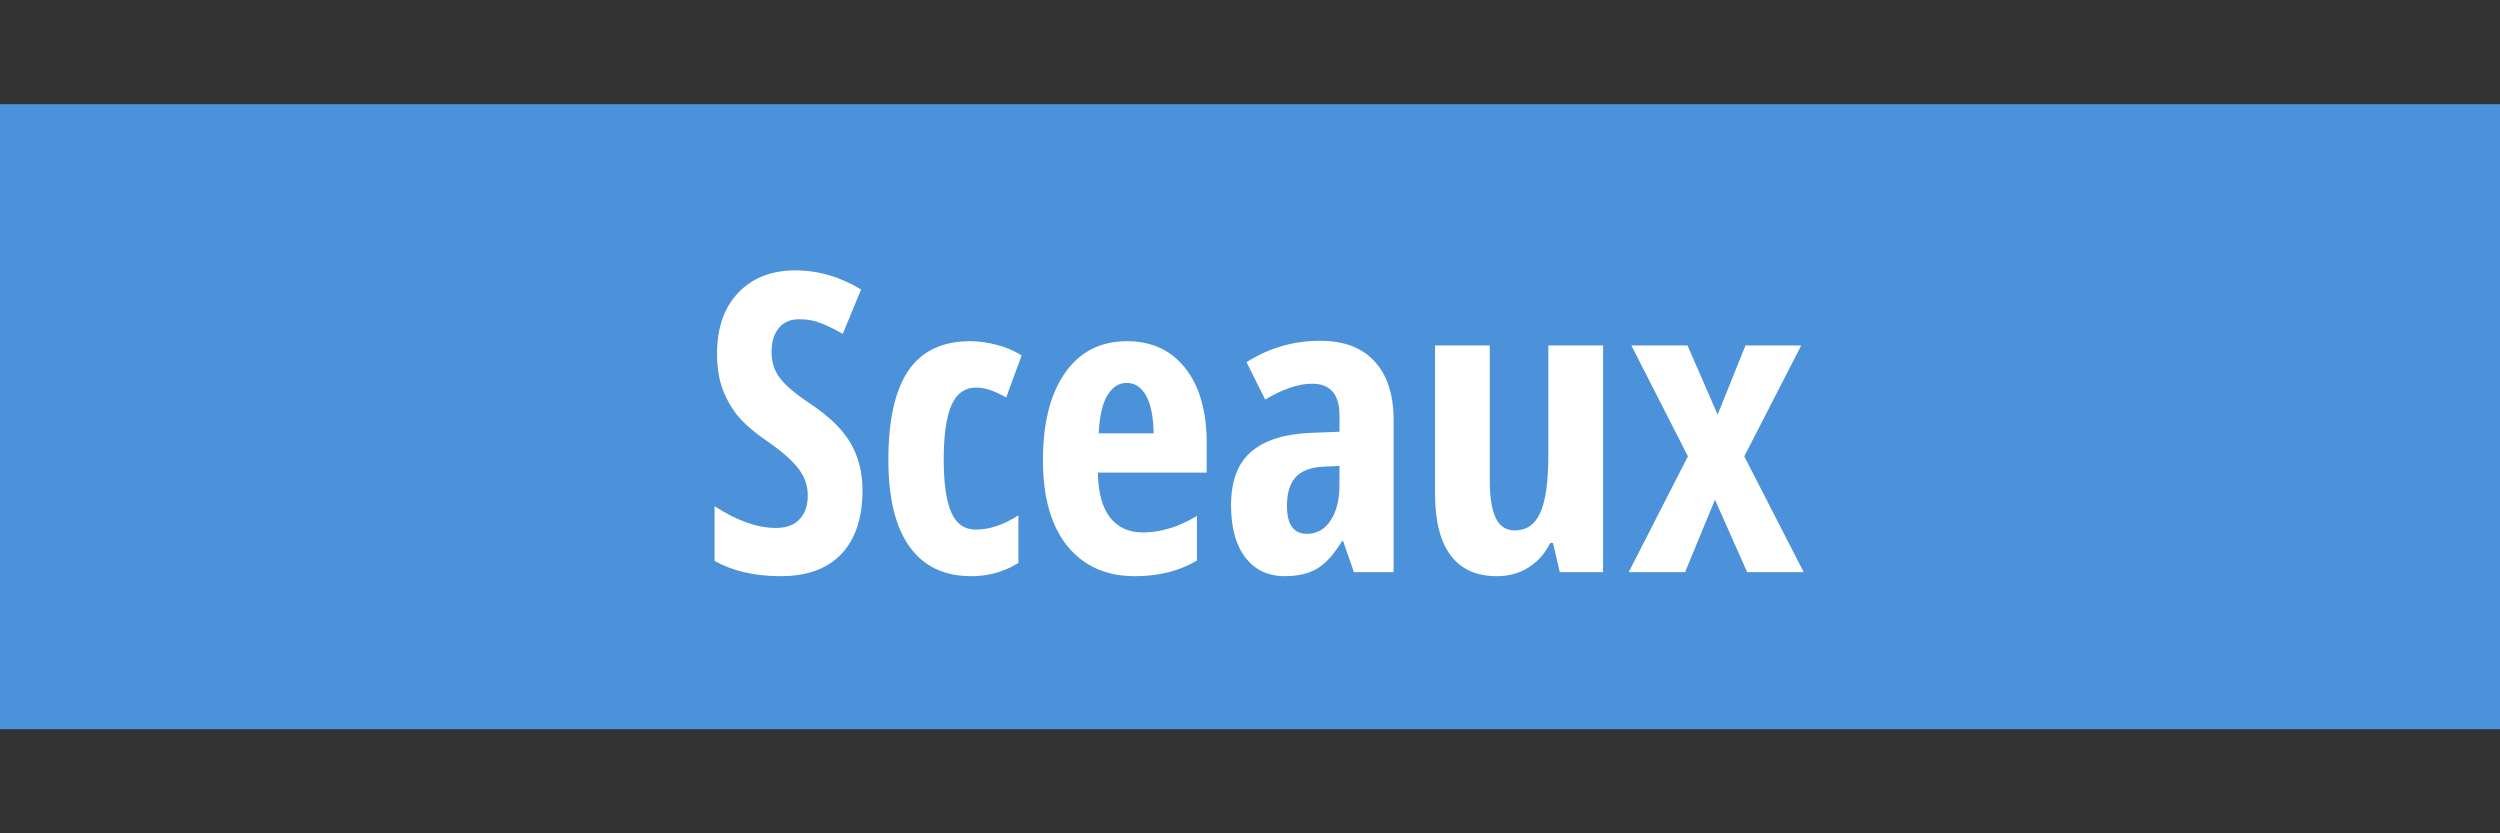 <?xml version="1.0" encoding="UTF-8"?>
<svg enable-background="new 0 0 300 100" version="1.1" viewBox="0 0 300 100" xml:space="preserve" xmlns="http://www.w3.org/2000/svg">
  <rect x="0" y="0" width="300" height="100" fill="#333333" stroke="none"/>
  <g fill-rule="evenodd">
    <rect y="12.5" width="300" height="75" fill="#4b92db"/>
    <g fill="#fff" stroke-width=".524px" aria-label="Sceaux"><path d="m103.5 58.813q0 5.005-2.539 7.666-2.515 2.661-7.275 2.661-4.663 0-7.935-1.831v-6.567q4.004 2.612 7.349 2.612 1.904 0 2.856-1.05 0.977-1.05 0.977-2.856 0-1.782-1.147-3.247-1.147-1.489-3.784-3.296-2.295-1.587-3.491-3.027-1.172-1.465-1.831-3.272-0.635-1.807-0.635-4.199 0-4.59 2.539-7.275 2.563-2.686 6.86-2.686 4.102 0 7.886 2.295l-2.197 5.322q-1.172-0.684-2.466-1.221-1.27-0.537-2.734-0.537-1.611 0-2.49 1.074-0.854 1.05-0.854 2.881 0 1.807 1.025 3.149 1.05 1.343 3.638 3.052 3.491 2.344 4.858 4.785 1.392 2.441 1.392 5.566z"/><path d="m116.54 69.141q-4.858 0-7.397-3.54-2.539-3.54-2.539-10.4 0-7.178 2.393-10.718 2.417-3.54 7.446-3.54 1.514 0 3.174 0.439t2.978 1.27l-1.855 5.054q-2.026-1.196-3.589-1.196-2.075 0-3.003 2.173-0.903 2.148-0.903 6.47 0 4.224 0.903 6.323 0.903 2.075 2.954 2.075 2.441 0 5.103-1.709v5.713q-2.563 1.587-5.664 1.587z"/><path d="m136.14 69.141q-5.103 0-8.057-3.613-2.93-3.638-2.93-10.278 0-6.738 2.661-10.522 2.661-3.784 7.422-3.784 4.443 0 7.007 3.247 2.563 3.223 2.563 9.058v3.467h-13.062q0.073 3.638 1.489 5.42 1.416 1.758 3.906 1.758 3.174 0 6.494-1.978v5.347q-3.125 1.88-7.495 1.88zm-0.952-23.193q-1.392 0-2.295 1.489-0.903 1.465-1.05 4.565h6.592q-0.049-2.978-0.903-4.517-0.854-1.538-2.344-1.538z"/><path d="m162.47 68.652-1.294-3.711h-0.146q-1.44 2.393-2.978 3.296-1.538 0.903-3.882 0.903-3.003 0-4.736-2.246-1.709-2.246-1.709-6.25 0-4.297 2.344-6.372 2.368-2.1 7.056-2.319l3.613-0.146v-1.953q0-3.809-3.296-3.809-2.441 0-5.615 1.904l-2.246-4.492q4.053-2.563 8.813-2.563 4.321 0 6.567 2.49 2.271 2.466 2.271 7.007v18.262zm-5.64-4.59q1.782 0 2.832-1.587 1.074-1.611 1.074-4.272v-2.295l-2.002 0.098q-2.222 0.122-3.272 1.27-1.025 1.147-1.025 3.418 0 3.369 2.393 3.369z"/><path d="m187.17 68.652-0.806-3.491h-0.342q-0.903 1.855-2.588 2.93-1.66 1.05-3.809 1.05-3.662 0-5.542-2.49-1.88-2.49-1.88-7.446v-17.749h6.567v16.187q0 2.978 0.708 4.492 0.708 1.514 2.295 1.514 2.1 0 3.052-2.1 0.977-2.1 0.977-7.056v-13.037h6.567v27.197z"/><path d="m202.55 54.761-6.787-13.306h6.738l3.613 8.301 3.345-8.301h6.689l-6.836 13.306 7.129 13.892h-6.787l-3.857-8.691-3.589 8.691h-6.763z"/></g>
  </g>
</svg>
